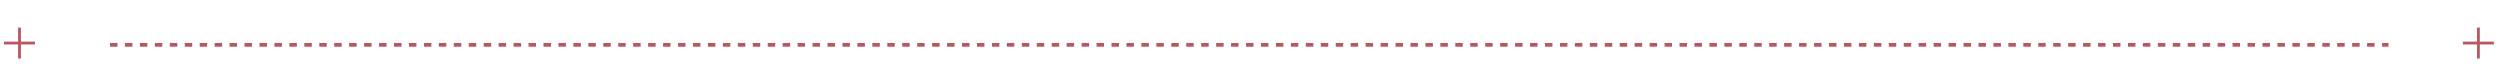 <?xml version="1.0" encoding="UTF-8"?> <svg xmlns="http://www.w3.org/2000/svg" width="669" height="22" viewBox="0 0 669 22" fill="none"><path d="M29.439 12H639.169" stroke="#B85762" stroke-dasharray="2 2"></path><path d="M662.842 15.66V11.898H659.08V11.142H662.842V7.38H663.598V11.142H667.36V11.898H663.598V15.66H662.842Z" fill="#B85762"></path><path d="M4.842 15.66V11.898H1.08V11.142H4.842V7.38H5.598V11.142H9.36V11.898H5.598V15.66H4.842Z" fill="#B85762"></path></svg> 